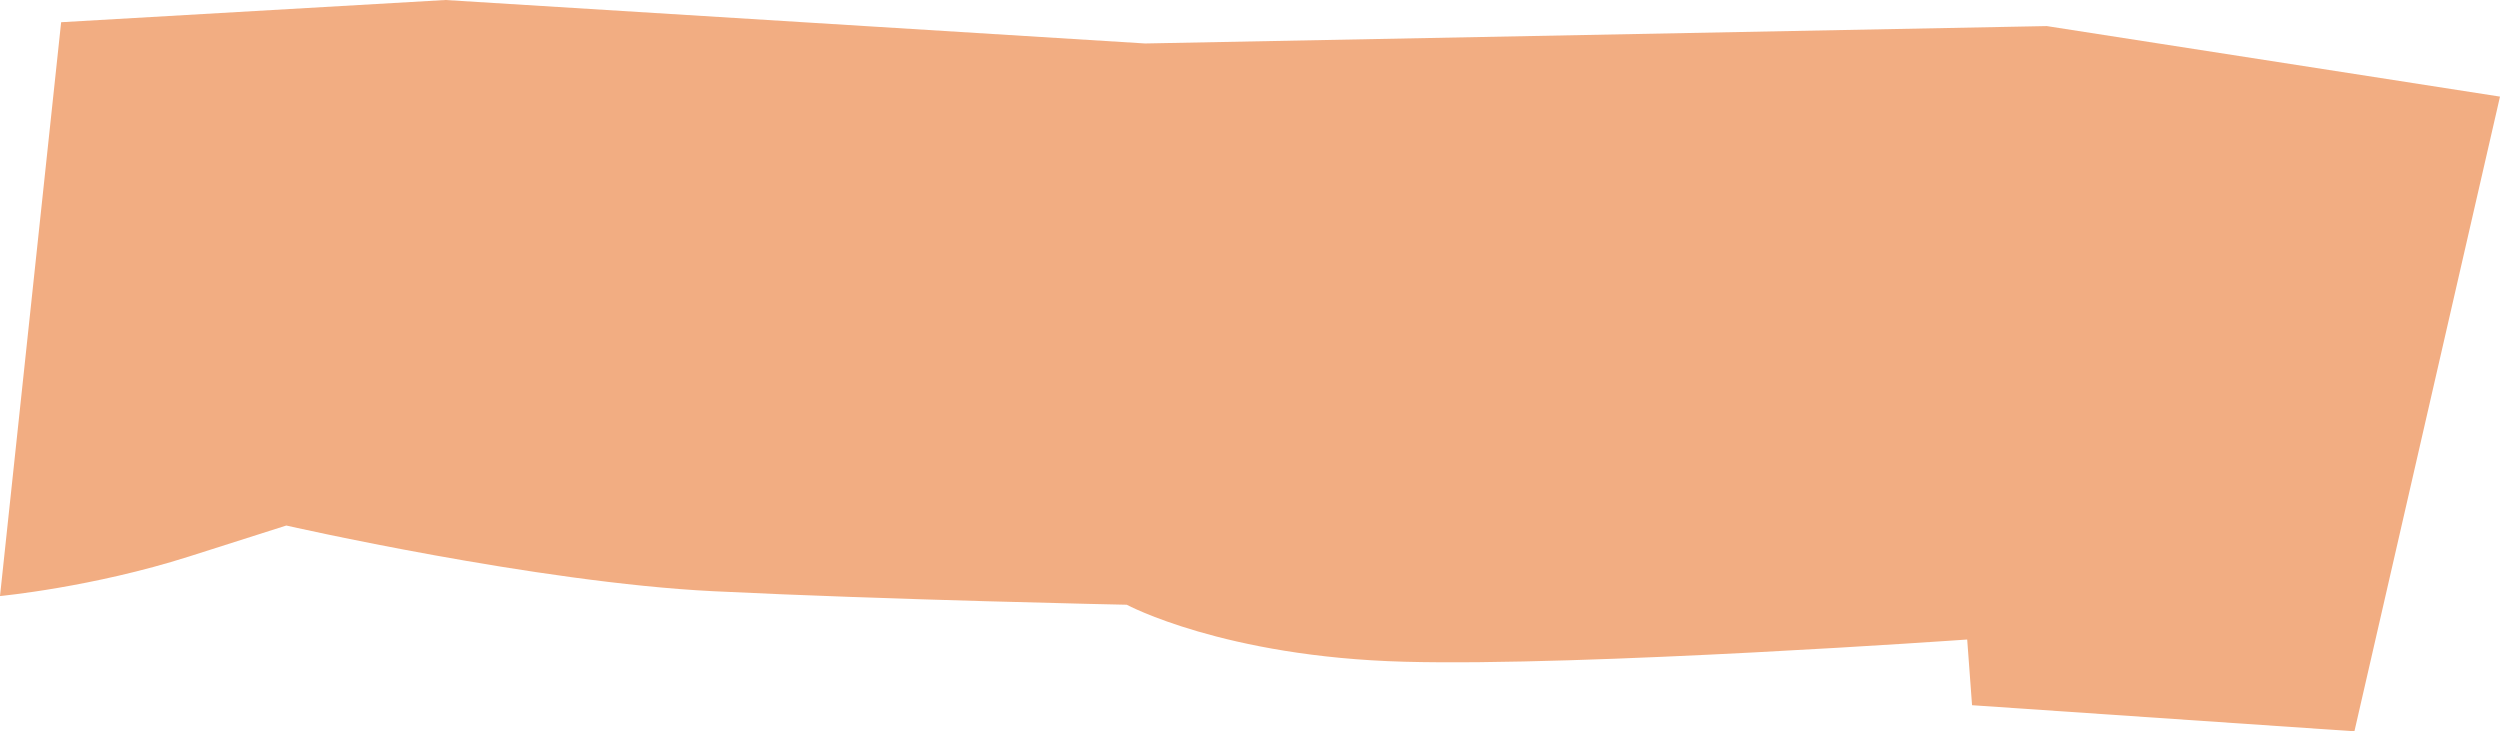 <?xml version="1.0" encoding="UTF-8"?> <svg xmlns="http://www.w3.org/2000/svg" width="294" height="86" viewBox="0 0 294 86" fill="none"><path d="M7.19 2.613L0 70.095C0 70.095 10.842 69.073 22.256 65.437C33.669 61.802 33.669 61.802 33.669 61.802C33.669 61.802 63.114 68.504 83.886 69.527C104.657 70.549 132.505 71.117 132.505 71.117C132.505 71.117 143.918 77.252 165.146 77.82C186.375 78.388 231.342 75.207 231.342 75.207L231.913 82.933L276.88 86L294 11.361L240.701 3.067L134.674 5.112L52.386 0L7.19 2.613Z" fill="#F2AD82"></path></svg> 